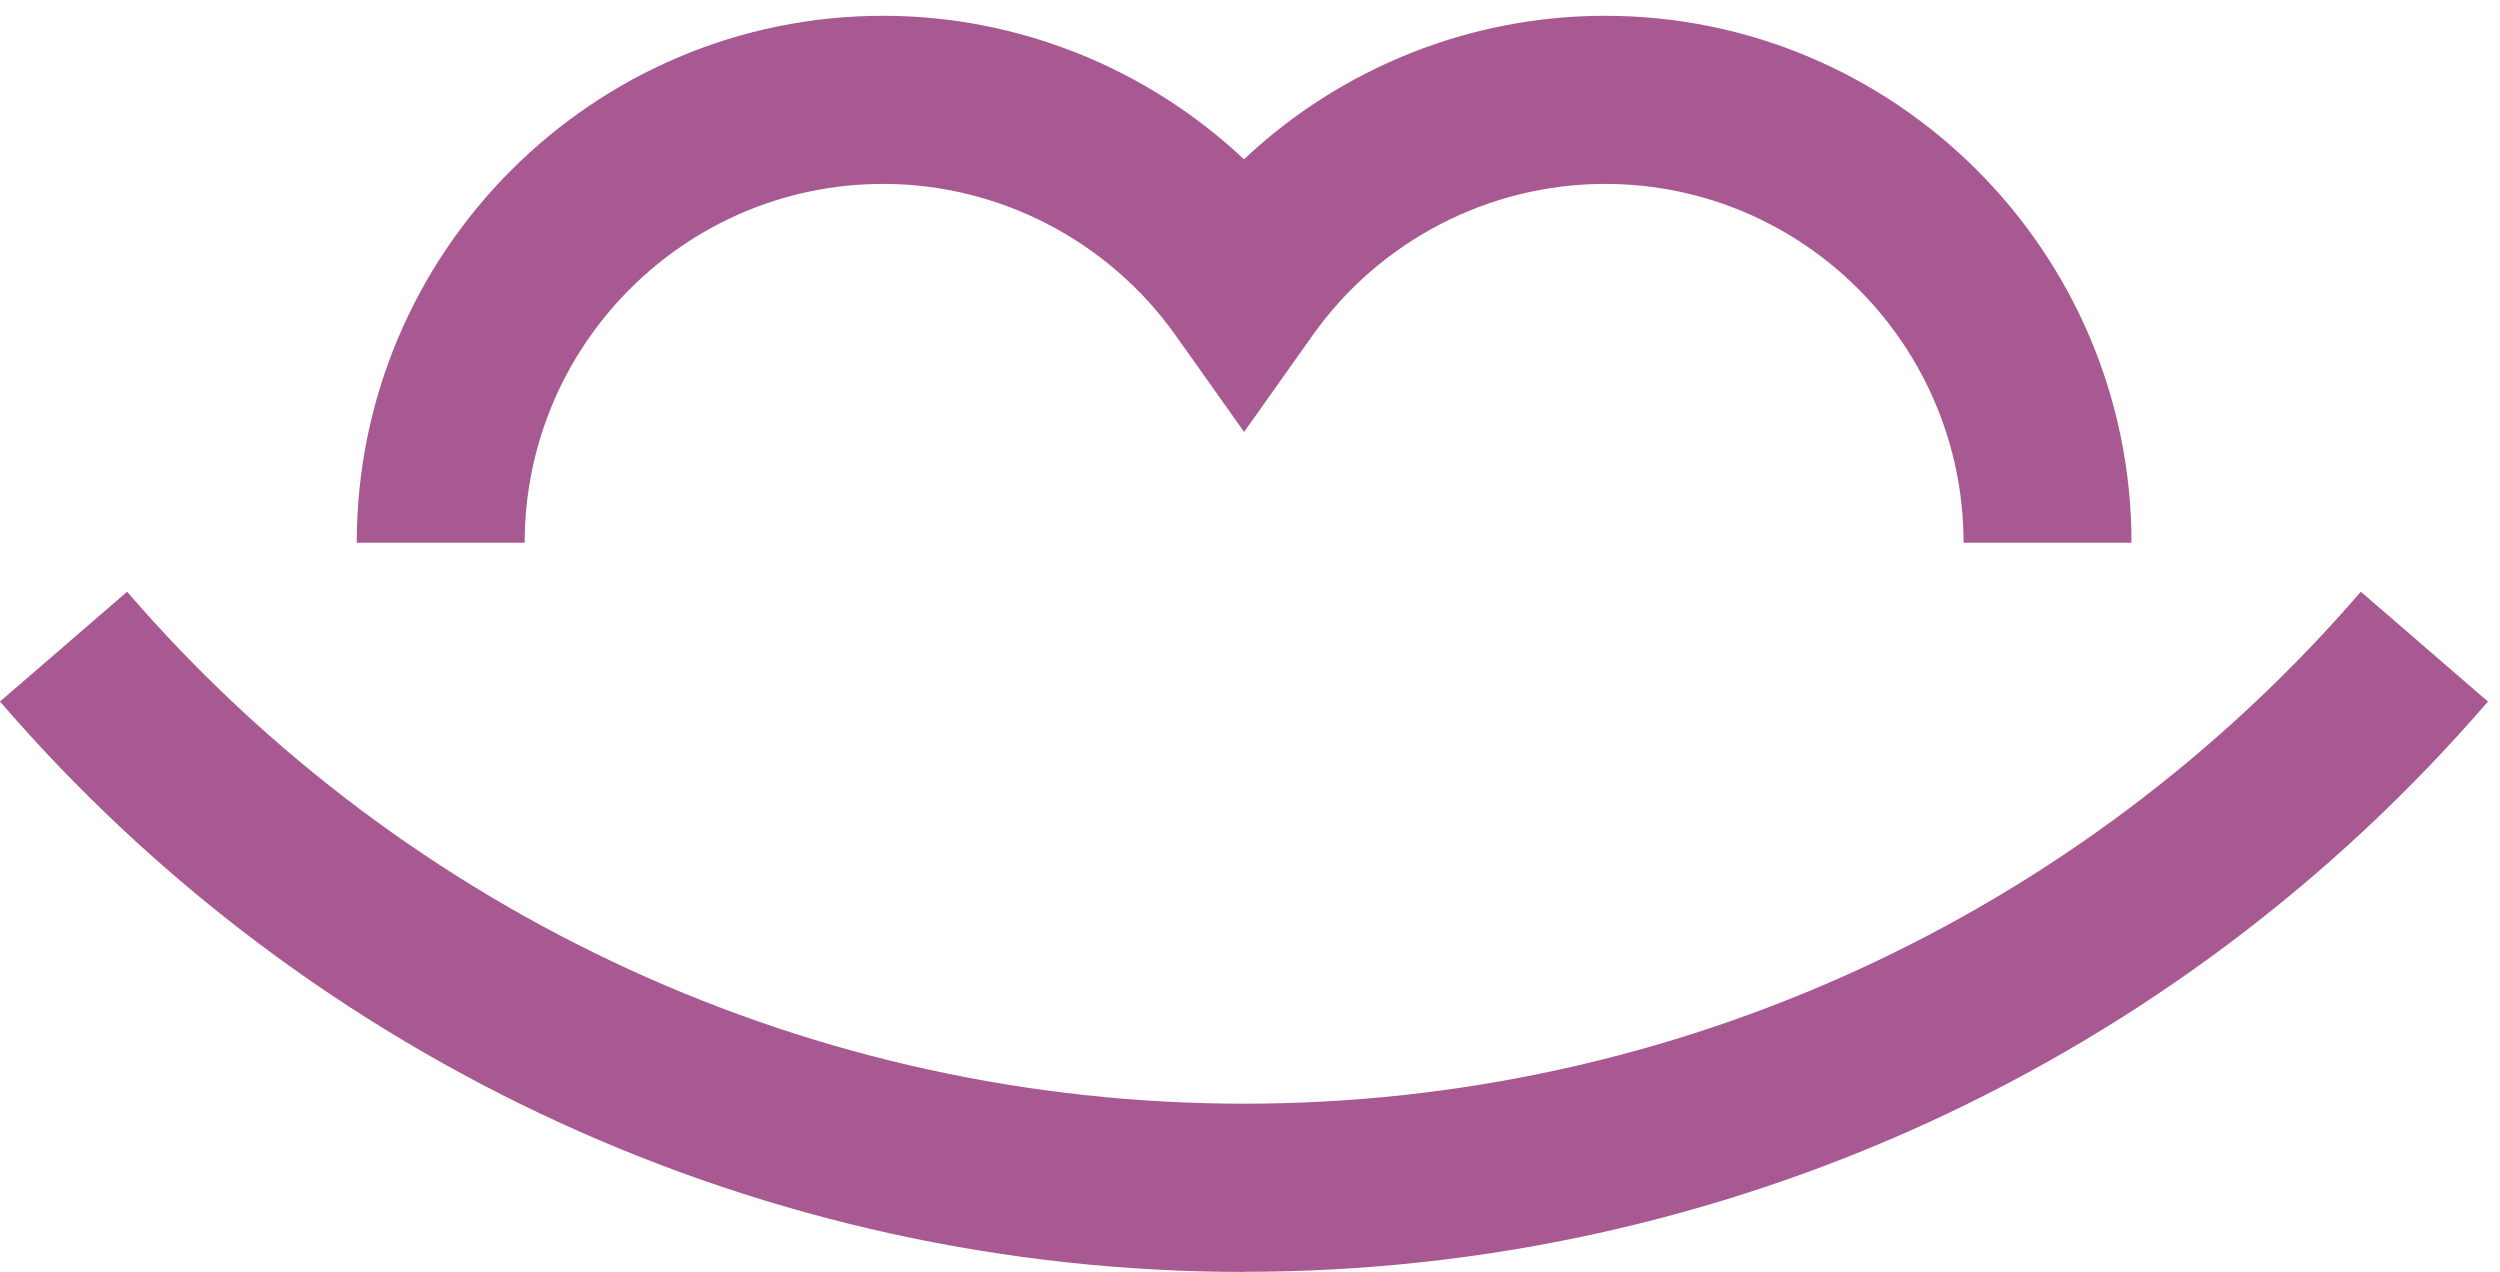 <svg width="57" height="29" viewBox="0 0 57 29" fill="none" xmlns="http://www.w3.org/2000/svg">
<g id="Group">
<g id="Vector">
<path d="M0 15.995C7.123 24.261 17.459 29 28.363 29V28.997C39.263 28.997 49.602 24.258 56.725 15.995L53.827 13.491C47.432 20.908 38.148 25.164 28.363 25.164C18.573 25.164 9.293 20.908 2.898 13.491L0 15.995Z" fill="#A95992"/>
<path d="M28.363 3.632C30.568 1.553 33.511 0.36 36.59 0.36H36.596C43.214 0.36 48.598 5.75 48.598 12.375H44.769C44.769 7.865 41.105 4.193 36.596 4.193C33.953 4.193 31.46 5.483 29.927 7.646L28.366 9.848L26.804 7.646C25.268 5.483 22.776 4.193 20.135 4.193C15.63 4.193 11.963 7.862 11.963 12.375H8.134C8.134 5.75 13.518 0.36 20.135 0.36C23.214 0.36 26.154 1.553 28.363 3.632Z" fill="#A95992"/>
</g>
</g>
</svg>
